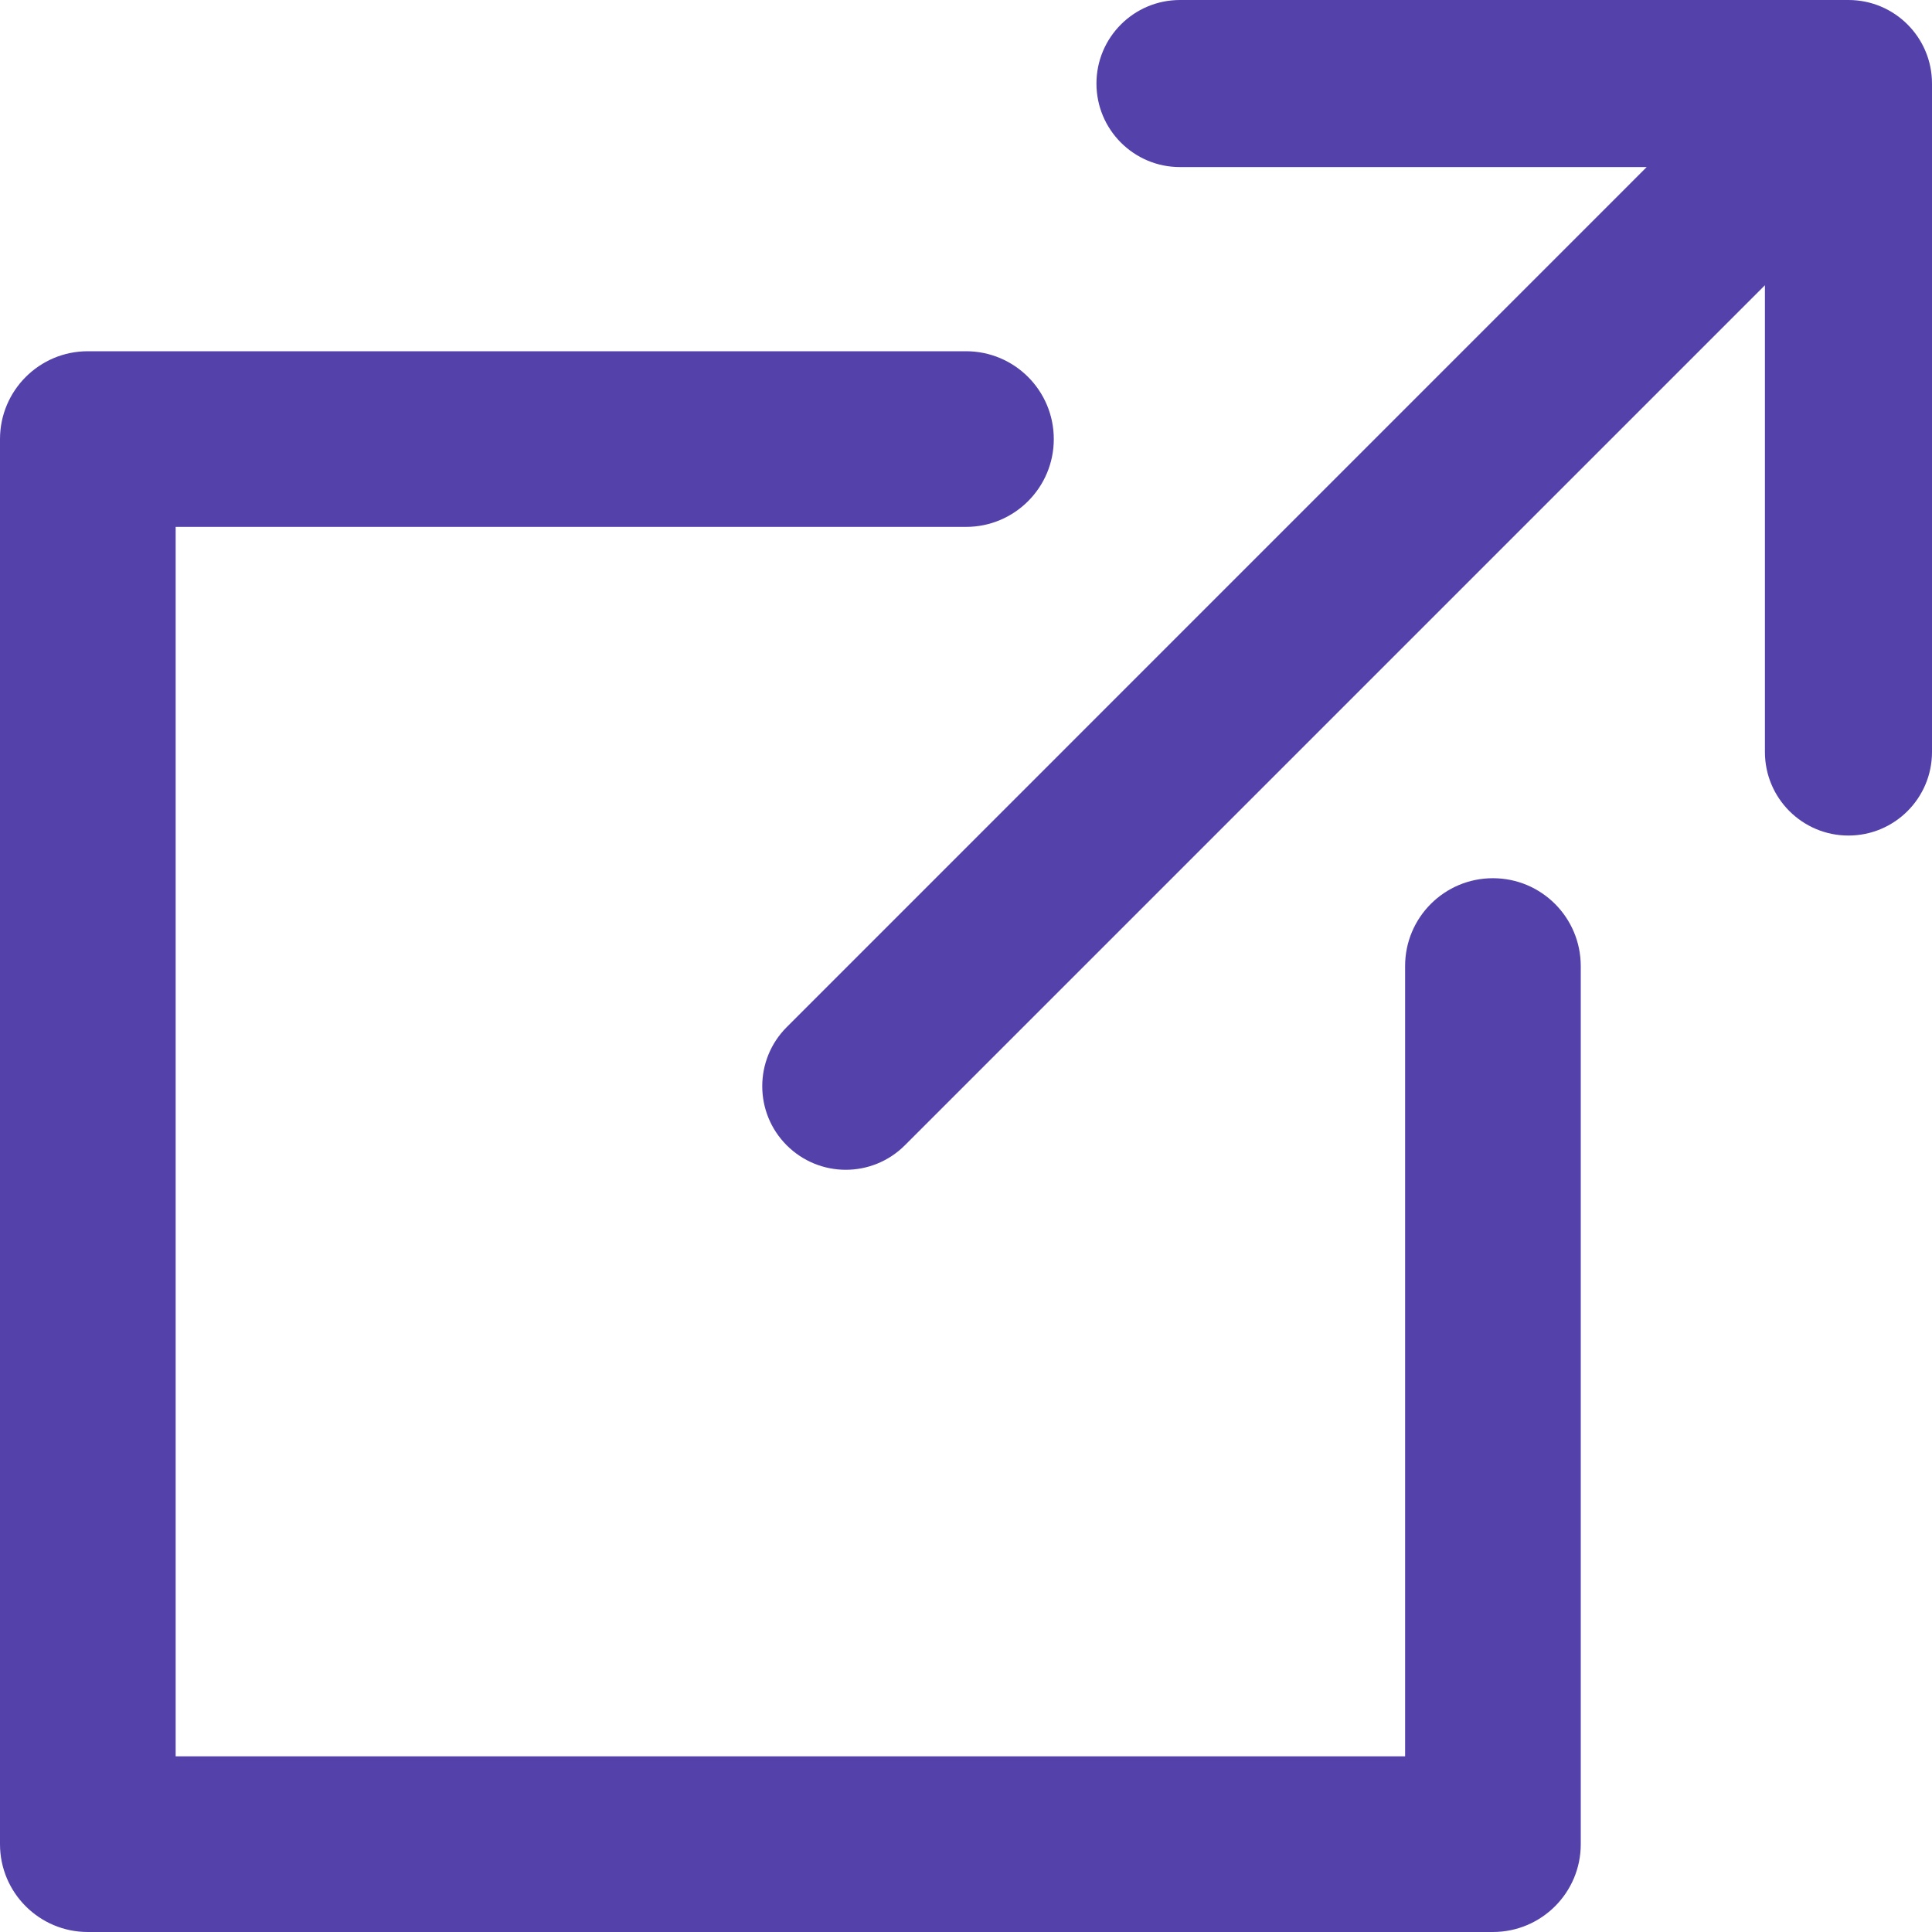 <svg xmlns="http://www.w3.org/2000/svg" width="25" height="25" viewBox="0 0 25 25" fill="none"><path d="M23.919 0H15.269C14.672 0 14.188 0.484 14.188 1.081C14.188 1.678 14.672 2.162 15.269 2.162H21.308L10.18 13.291C9.758 13.713 9.758 14.398 10.18 14.82C10.391 15.031 10.668 15.137 10.944 15.137C11.221 15.137 11.498 15.031 11.709 14.82L22.838 3.691V9.731C22.838 10.328 23.322 10.812 23.919 10.812C24.516 10.812 25 10.328 25 9.731V1.081C25 0.484 24.516 0 23.919 0Z" fill="#5442AA"></path><path d="M19.318 11.364C18.691 11.364 18.182 11.872 18.182 12.5V22.727H2.273V6.818H12.5C13.128 6.818 13.636 6.309 13.636 5.682C13.636 5.054 13.128 4.545 12.5 4.545H1.136C0.509 4.545 0 5.054 0 5.682V23.864C0 24.491 0.509 25 1.136 25H19.318C19.946 25 20.455 24.491 20.455 23.864V12.5C20.454 11.872 19.946 11.364 19.318 11.364Z" fill="#5442AA"></path></svg>